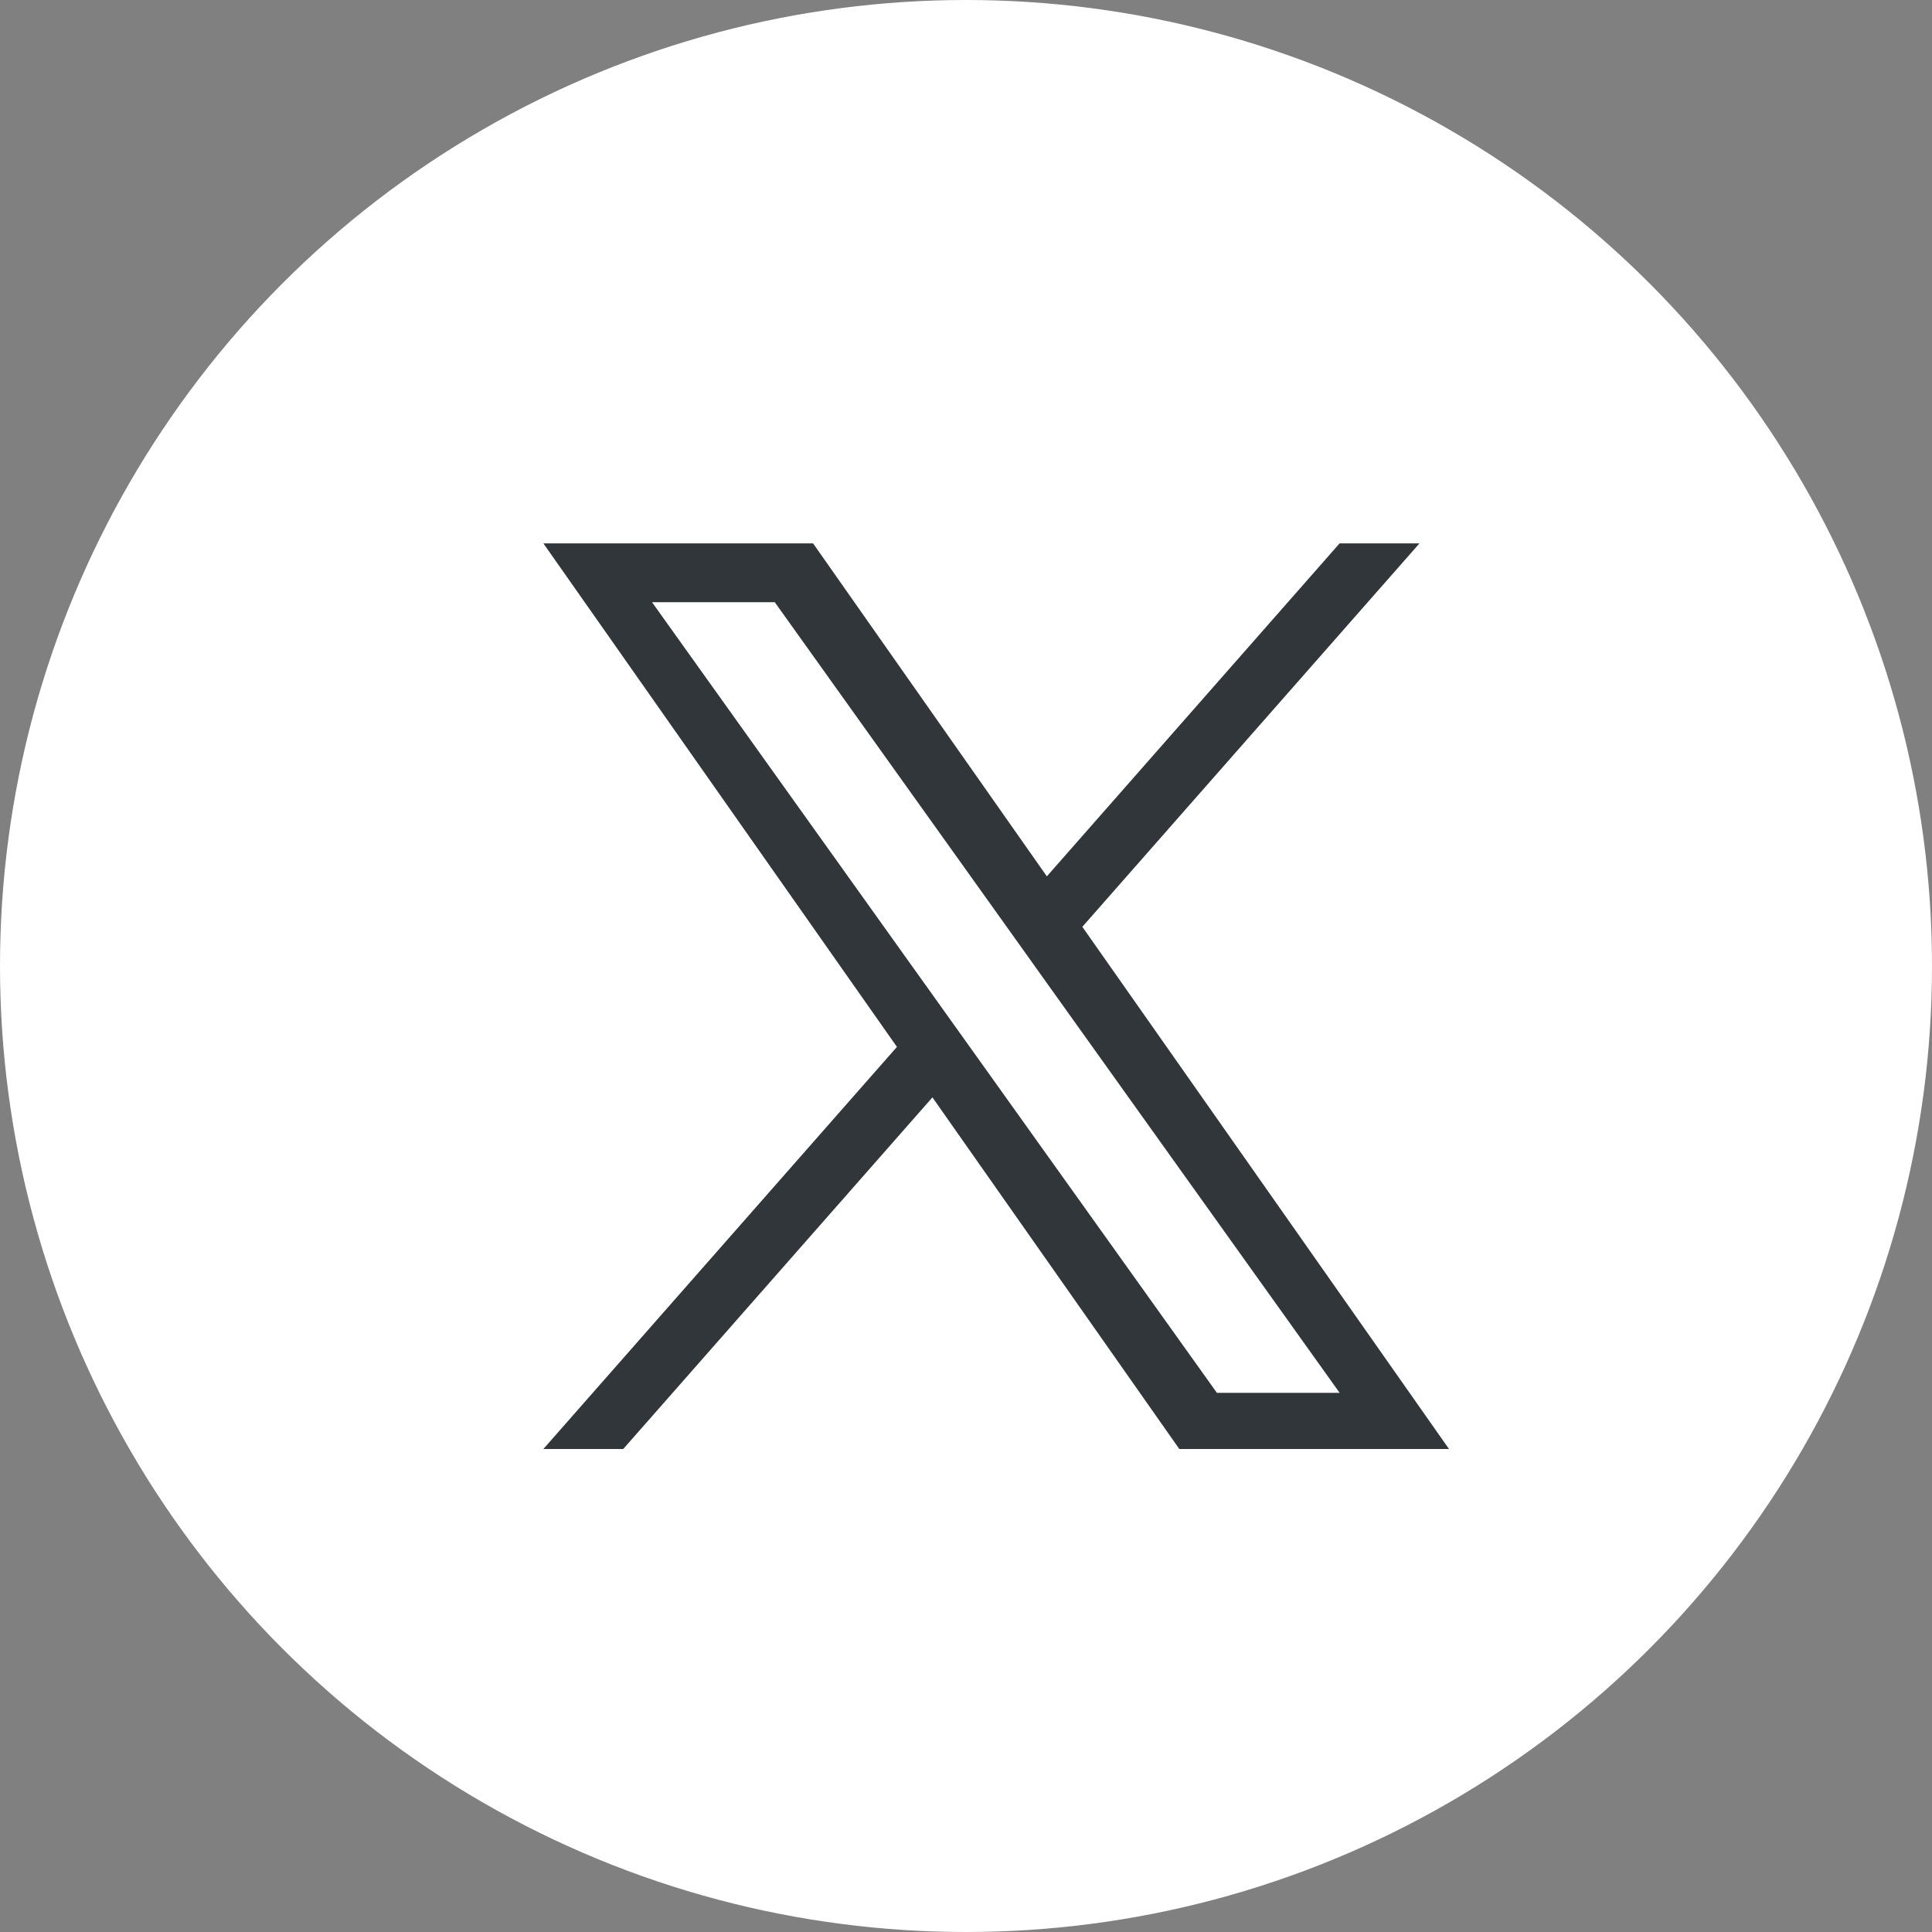 <svg width="32" height="32" viewBox="0 0 32 32" fill="none" xmlns="http://www.w3.org/2000/svg">
<rect x="0" y="0" width="32" height="32" fill="#808080" stroke="none"/>
<circle cx="16" cy="16" r="16" fill="white"/>
<path d="M17.927 15.351L23.511 9H22.188L17.339 14.515L13.467 9H9L14.856 17.34L9 24H10.323L15.444 18.176L19.533 24H24L17.927 15.351ZM16.115 17.413L15.521 16.582L10.8 9.975H12.833L16.643 15.307L17.236 16.138L22.189 23.07H20.156L16.115 17.413Z" fill="#30363A"/>
</svg>

